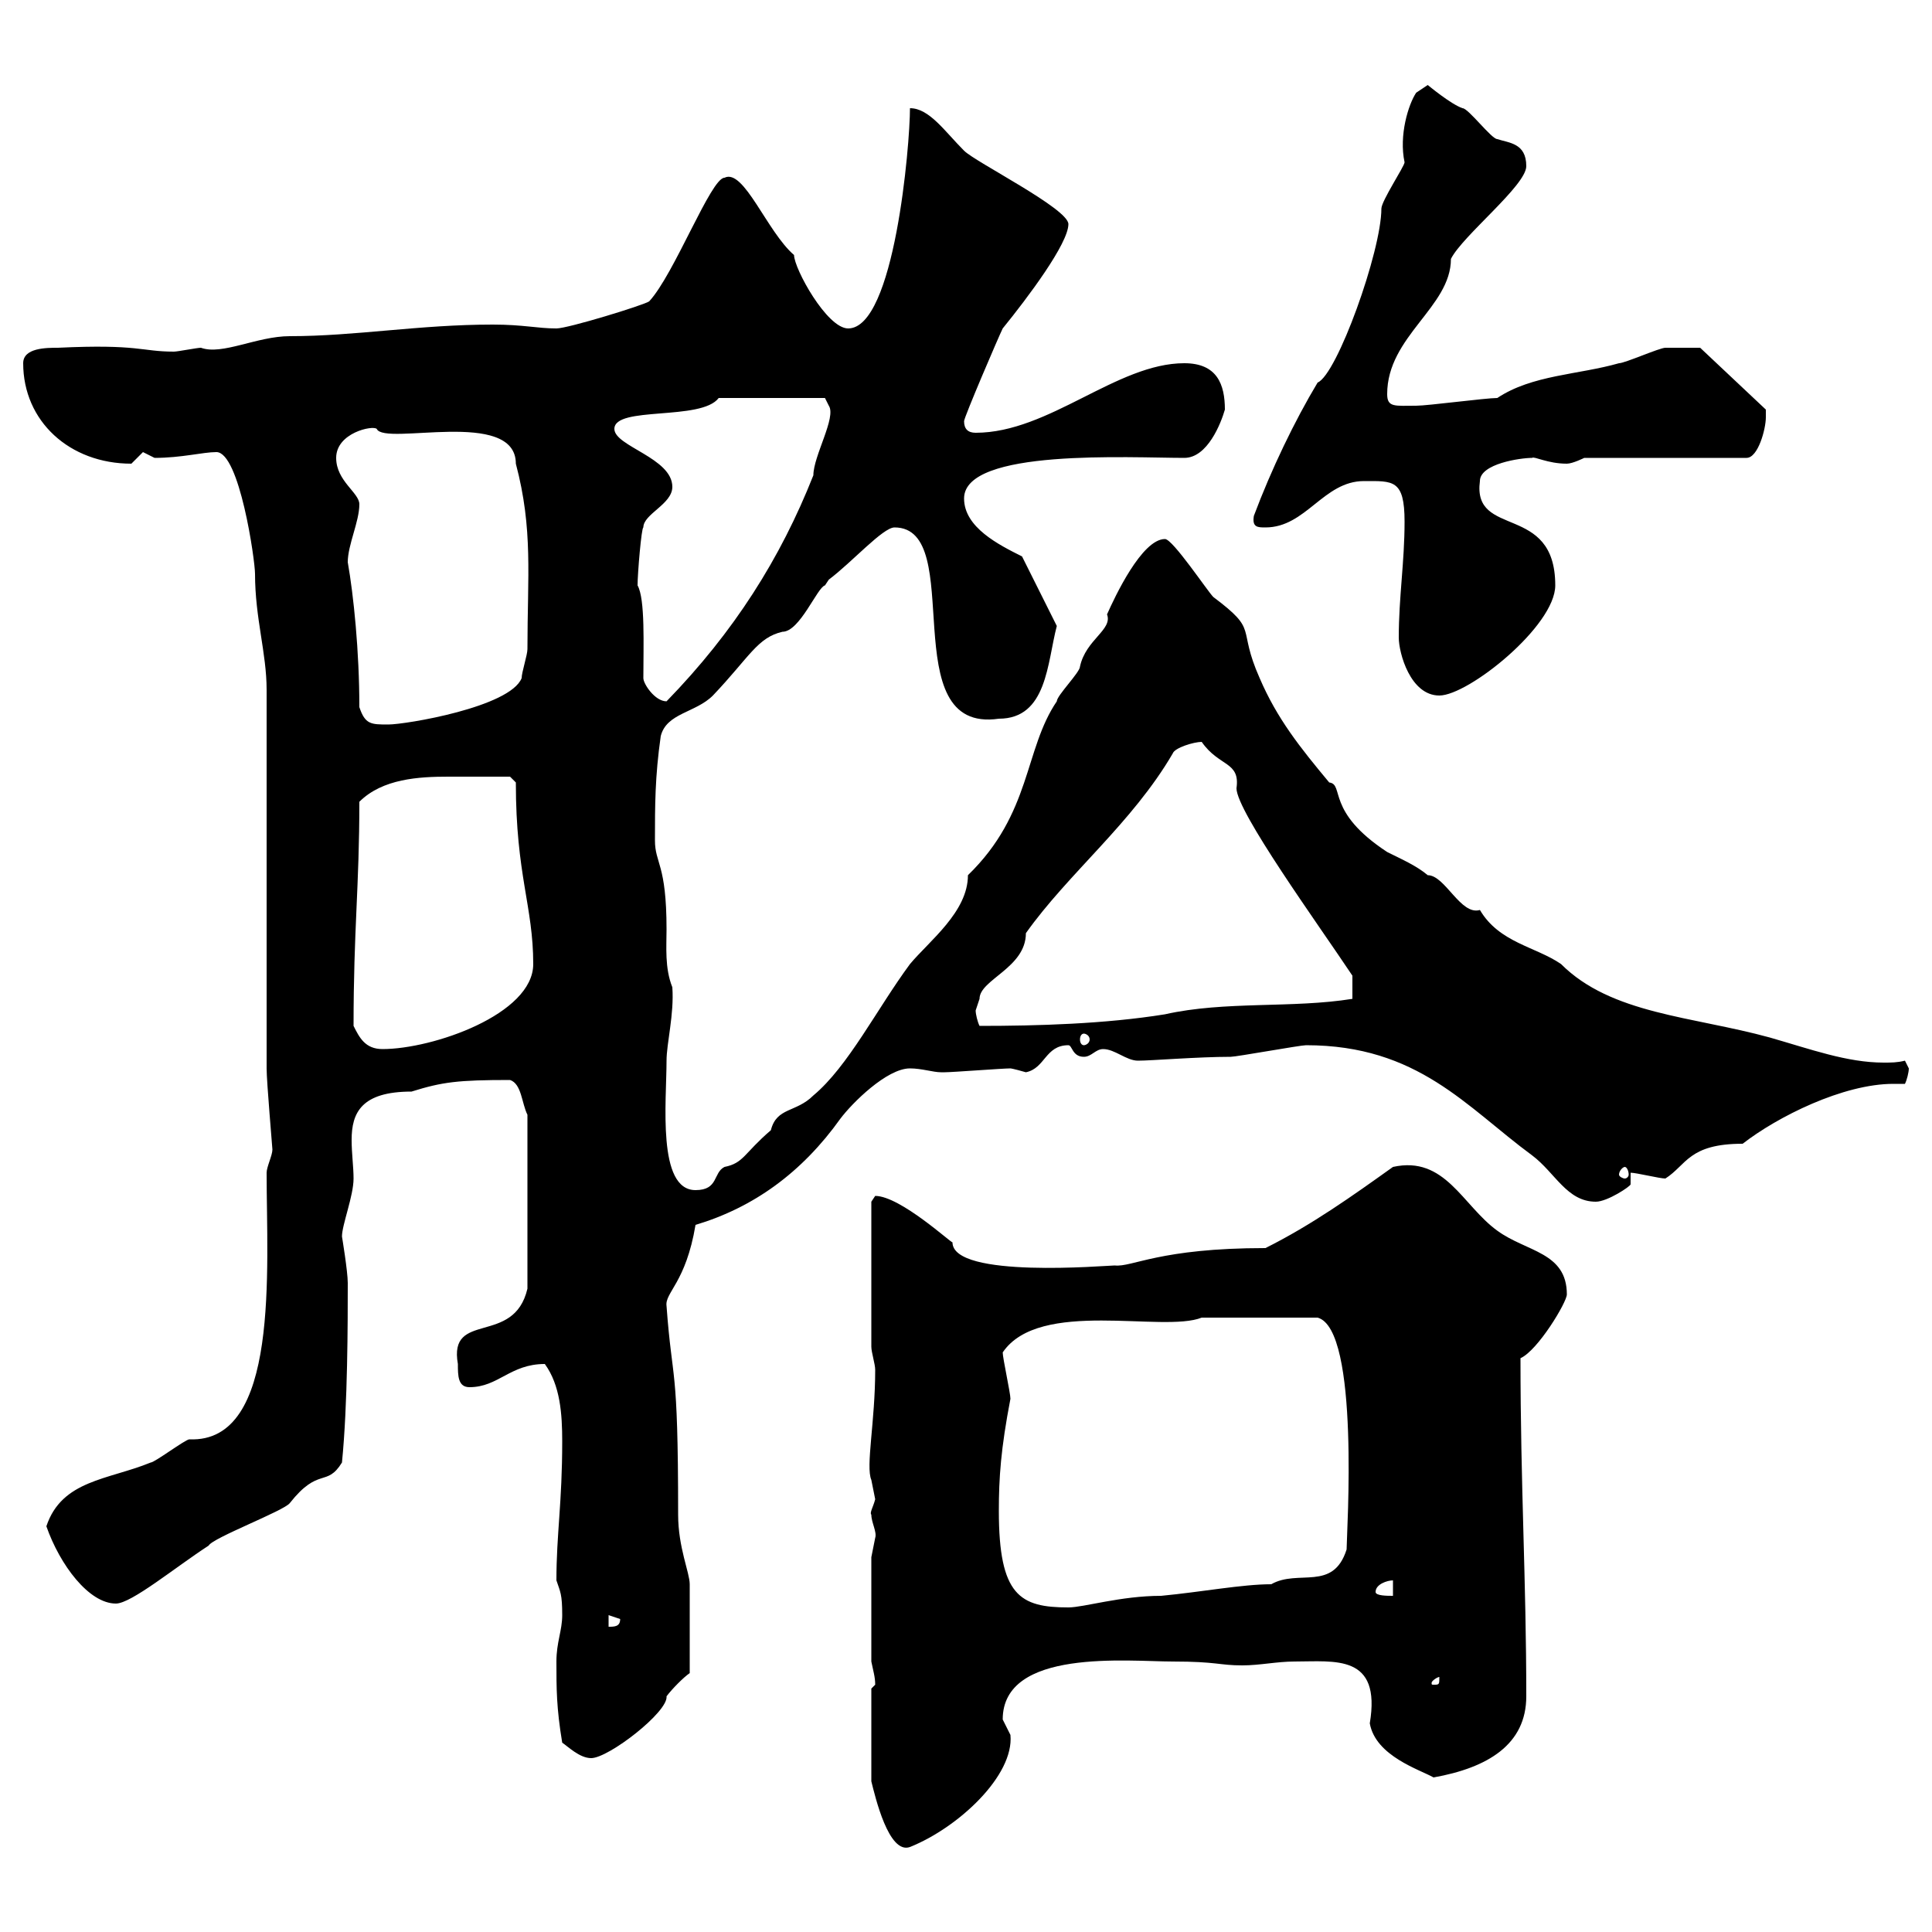 <svg xmlns="http://www.w3.org/2000/svg" xmlns:xlink="http://www.w3.org/1999/xlink" width="300" height="300"><path d="M135.30 276.60C135.90 279 138 288 141.30 286.80C148.80 283.80 157.50 275.70 156.90 269.40C156.90 269.40 155.70 267 155.70 267C155.70 255.90 175.20 258 182.10 258C189 258 189.30 258.60 192.90 258.60C195.60 258.60 198.30 258 201 258C207.30 258 214.50 256.80 212.70 267.60C213.60 272.70 220.50 274.80 222.60 276C231 274.50 237 270.90 237 263.40C237 245.40 236.10 230.70 236.10 210.90C238.80 209.70 243.30 202.20 243.30 201C243.30 194.40 237 194.40 232.50 191.10C227.10 187.20 224.40 179.40 216.30 181.20C210 185.70 203.70 190.20 196.50 193.80C180 193.80 175.80 196.80 173.10 196.50C171.90 196.50 147.90 198.60 147.90 192.90C147.90 193.20 139.80 185.70 135.90 185.70C135.90 185.70 135.30 186.60 135.30 186.60L135.30 209.10C135.30 210 135.90 211.80 135.90 212.70C135.90 220.80 134.40 227.70 135.30 229.80C135.30 229.80 135.90 232.80 135.90 232.80C135.60 234 135 234.90 135.30 235.20C135.30 236.40 136.20 237.90 135.90 238.80C135.90 238.80 135.30 241.80 135.30 241.80L135.30 258C135.60 259.50 135.90 260.40 135.90 261.60C135.90 261.60 135.30 262.20 135.30 262.20ZM87.30 270.60C88.20 271.20 90 273 91.80 273C94.50 273 103.80 265.80 103.50 263.40C104.40 262.20 106.20 260.40 107.10 259.80C107.10 256.20 107.10 249.60 107.10 246C107.10 244.20 105.30 240.30 105.30 235.20C105.30 211.20 104.40 215.10 103.50 202.80C103.20 200.70 106.50 199.20 108 190.20C117 187.50 124.50 182.10 130.50 173.70C132.30 171.30 137.70 165.90 141.30 165.90C143.10 165.90 144.90 166.50 146.10 166.50C146.70 166.50 146.70 166.50 146.70 166.50C147.90 166.50 155.70 165.90 156.90 165.90C156.90 165.90 157.20 165.90 159.30 166.50C162.30 165.90 162.30 162.30 165.90 162.30C166.50 162.30 166.50 164.10 168.30 164.10C169.50 164.10 170.10 162.90 171.30 162.90C173.10 162.90 174.90 164.70 176.70 164.70C178.80 164.70 186 164.10 191.10 164.10C192 164.10 201.90 162.30 202.80 162.30C220.20 162.30 227.70 171.90 237.90 179.40C241.50 182.10 243.30 186.60 247.80 186.60C249.60 186.60 253.20 184.20 253.20 183.90C253.20 183.60 253.20 182.70 253.20 182.10C254.10 182.10 257.70 183 258.60 183C261.90 180.90 262.20 177.60 270.60 177.60C276 173.40 286.20 168.30 294 168.30C294.60 168.30 295.20 168.30 295.80 168.30C296.10 167.70 296.40 166.50 296.40 165.90C296.40 165.90 295.80 164.70 295.80 164.70C294.60 165 293.70 165 292.50 165C286.80 165 281.10 162.90 274.80 161.10C262.80 157.80 250.20 157.50 242.40 149.70C238.50 147 232.80 146.40 229.80 141.30C226.80 142.20 224.40 135.90 221.70 135.90C219.90 134.40 217.80 133.50 215.40 132.30C205.80 126 208.80 121.80 206.40 121.50C201.90 116.10 198.30 111.60 195.60 105.30C192 97.20 195.60 98.10 188.40 92.70C187.50 91.80 182.10 83.70 180.90 83.70C177.30 83.70 173.10 92.70 171.90 95.40C172.80 97.80 168.60 99.30 167.70 103.50C167.70 104.40 164.10 108 164.10 108.90C159 116.40 160.20 126.30 150.30 135.90C150.30 141.60 144.30 146.10 141.30 149.70C136.20 156.60 131.70 165.60 126.30 170.10C123.60 172.80 120.60 171.90 119.70 175.50C115.50 179.10 115.50 180.60 112.50 181.20C110.70 182.10 111.60 184.80 108 184.80C102 184.80 103.50 171 103.50 164.70C103.50 162 104.70 157.50 104.40 153.30C103.20 150.30 103.50 147 103.50 144.30C103.50 134.10 101.70 134.10 101.70 130.50C101.70 125.10 101.70 120.60 102.60 114.30C103.50 110.70 108 110.70 110.70 108C116.40 102 117.60 99 121.50 98.10C124.20 98.10 126.90 91.20 128.10 90.90C128.10 90.90 128.70 90 128.70 90C132.30 87.30 137.10 81.90 138.90 81.90C150.30 81.90 138.60 114 155.10 111.60C162.60 111.60 162.60 102.90 164.10 97.20L158.70 86.40C155.10 84.60 149.70 81.90 149.70 77.40C149.70 69.60 175.50 71.10 183.90 71.10C187.50 71.10 189.60 65.70 190.20 63.60C190.20 59.70 189 56.40 183.90 56.40C173.40 56.40 162.90 67.20 151.50 67.20C150.30 67.20 149.70 66.60 149.70 65.40C149.70 64.80 155.10 52.20 155.70 51C159.60 46.20 165.90 37.80 165.90 34.80C165.90 32.40 151.50 25.20 149.70 23.40C146.70 20.40 144.30 16.80 141.30 16.80C141.30 22.50 138.90 51 131.70 51C128.40 51 123.30 41.70 123.30 39.60C119.10 36 115.50 26.10 112.50 27.60C110.40 27.60 104.70 42.60 100.80 46.80C99.90 47.40 88.20 51 86.40 51C83.40 51 81.30 50.40 76.50 50.40C65.10 50.40 55.20 52.20 45 52.20C39.90 52.20 34.50 55.20 31.20 54C30.60 54 27.60 54.60 27 54.60C21.90 54.60 21.60 53.40 9 54C7.20 54 3.60 54 3.60 56.40C3.60 65.40 10.80 72 20.40 72C20.40 72 22.20 70.20 22.20 70.20C22.20 70.20 24 71.10 24 71.10C28.20 71.10 31.50 70.20 33.60 70.20C37.20 70.20 39.60 87 39.60 89.10C39.60 96 41.40 101.40 41.40 107.10L41.40 165.90C41.40 168 42.30 178.20 42.30 178.50C42.30 179.40 41.40 181.20 41.40 182.10C41.40 197.10 43.50 224.10 29.40 223.50C28.80 223.50 24 227.10 23.40 227.10C16.80 229.80 9.60 229.80 7.20 237C9.30 243 13.80 249 18 249C20.40 249 27.30 243.30 32.40 240C33 238.80 44.10 234.60 45 233.40C49.50 227.70 50.70 231 53.10 227.10C54 218.10 54 205.20 54 199.20C54 197.40 53.10 192 53.10 192C53.10 190.20 54.90 185.70 54.90 183C54.90 181.20 54.60 179.10 54.60 177C54.60 172.80 56.10 169.50 63.90 169.50C68.70 168 71.10 167.70 79.20 167.70C81 168.30 81 171.30 81.90 173.10L81.90 200.10C79.80 209.10 69.60 203.40 71.10 211.80C71.10 213.60 71.10 215.40 72.90 215.40C77.40 215.40 79.20 211.80 84.60 211.80C87 215.10 87.30 219.60 87.30 223.80C87.30 233.40 86.40 238.20 86.40 245.40C87 247.20 87.30 247.50 87.30 250.80C87.30 253.20 86.40 255 86.40 258C86.40 262.20 86.40 265.20 87.30 270.60ZM223.50 260.40C223.50 261.60 223.50 261.60 222.60 261.60C222.30 261.60 222.30 261.60 222.30 261.30C222.30 261 223.20 260.40 223.50 260.40C223.50 260.40 223.50 260.40 223.50 260.40ZM94.50 250.80L96.30 251.40C96.30 252.60 95.40 252.60 94.50 252.60ZM155.10 234.60C155.10 229.50 155.40 225 156.90 217.20C156.90 216.30 155.70 210.90 155.70 210C161.40 201.60 180.60 207 186.60 204.60L204.60 204.60C211.20 206.40 209.10 238.20 209.10 240.60C207 247.20 201.60 243.60 197.40 246C192.90 246 186.60 247.20 180.30 247.80C174 247.80 168.30 249.60 165.90 249.60C158.40 249.60 155.10 247.80 155.10 234.60ZM213.60 247.20C213.60 246 215.40 245.40 216.30 245.40L216.30 247.80C215.40 247.80 213.60 247.80 213.60 247.20ZM252.30 181.20C252.60 181.20 252.90 181.80 252.90 182.40C252.90 182.70 252.60 183 252.30 183C252 183 251.40 182.70 251.40 182.40C251.40 181.80 252 181.20 252.30 181.20ZM54.90 159.30C54.90 144.30 55.80 137.70 55.80 124.50C59.40 120.90 65.10 120.60 69.60 120.60C72.90 120.60 76.50 120.60 79.20 120.60L80.10 121.50C80.10 135.90 82.80 140.70 82.80 149.70C82.80 157.50 67.20 162.90 59.40 162.90C56.70 162.90 55.80 161.10 54.90 159.30ZM168.30 160.50C168.60 160.50 169.20 160.80 169.20 161.40C169.20 162 168.60 162.30 168.30 162.30C168 162.30 167.70 162 167.70 161.40C167.70 160.80 168 160.50 168.30 160.50ZM151.50 156.90C151.50 156.90 152.10 155.10 152.10 155.10C152.10 152.10 159.30 150.30 159.30 144.90C165.90 135.60 175.80 127.80 182.10 117C182.40 116.10 185.40 115.20 186.60 115.20C189.30 119.10 192.60 118.20 192 122.40C192 126 204.60 143.40 210 151.50L210 155.10C200.70 156.60 190.20 155.40 180.90 157.50C171.60 159 161.10 159.30 152.10 159.30C151.80 158.70 151.50 157.50 151.50 156.90ZM55.80 109.80C55.80 101.10 54.90 92.40 54 87.30C54 84.60 55.80 81 55.80 78.30C55.80 76.50 52.20 74.70 52.20 71.10C52.20 67.20 57.90 66 58.50 66.60C59.70 69.30 80.10 63.30 80.10 72C82.80 82.20 81.90 89.40 81.90 100.80C81.90 101.70 81 104.40 81 105.30C79.20 109.80 63 112.50 60.30 112.50C57.60 112.50 56.70 112.50 55.80 109.80ZM99.90 105.30C99.90 100.20 100.20 93 99 90.90C99 89.10 99.60 81.90 99.90 81.90C99.90 79.80 104.40 78.30 104.40 75.60C104.40 71.10 95.40 69.30 95.40 66.60C95.40 63 108.90 65.40 111.60 61.80L128.10 61.80L128.70 63C129.90 64.80 126.30 70.80 126.30 73.80C121.20 86.70 114 98.10 103.50 108.90C101.70 108.90 99.90 106.20 99.90 105.30ZM217.20 99C217.20 101.40 219 108 223.50 108C228 108 241.50 97.20 241.50 90.90C241.50 78 228.60 83.70 229.80 74.70C229.80 72 236.10 71.10 237.90 71.10C238.20 70.80 240.30 72 243.30 72C244.20 72 246 71.10 246 71.10L271.20 71.10C273 71.10 274.20 66.60 274.20 64.80C274.20 64.80 274.20 63.60 274.20 63.60L264 54C263.40 54 261.90 54 258.60 54C257.70 54 252.30 56.40 251.40 56.40C245.10 58.20 237.90 58.20 232.50 61.80C230.70 61.80 221.70 63 219.90 63C216.60 63 215.40 63.30 215.40 61.20C215.40 52.20 225.30 47.70 225.30 40.20C227.10 36.60 237 28.80 237 25.80C237 22.20 234.30 22.20 232.50 21.60C231.60 21.60 228 16.80 227.10 16.80C225.30 16.20 221.70 13.20 221.70 13.20L219.90 14.40C218.70 16.20 217.20 21 218.10 25.20C218.10 25.80 214.50 31.20 214.50 32.40C214.50 39 207.60 58.20 204.60 59.40C201 65.40 197.40 72.90 194.70 80.10C194.40 81.90 195.30 81.90 196.50 81.90C202.80 81.90 205.50 74.70 211.80 74.70C216.30 74.70 218.10 74.40 218.10 81C218.10 87.30 217.20 92.70 217.20 99Z"/></svg>